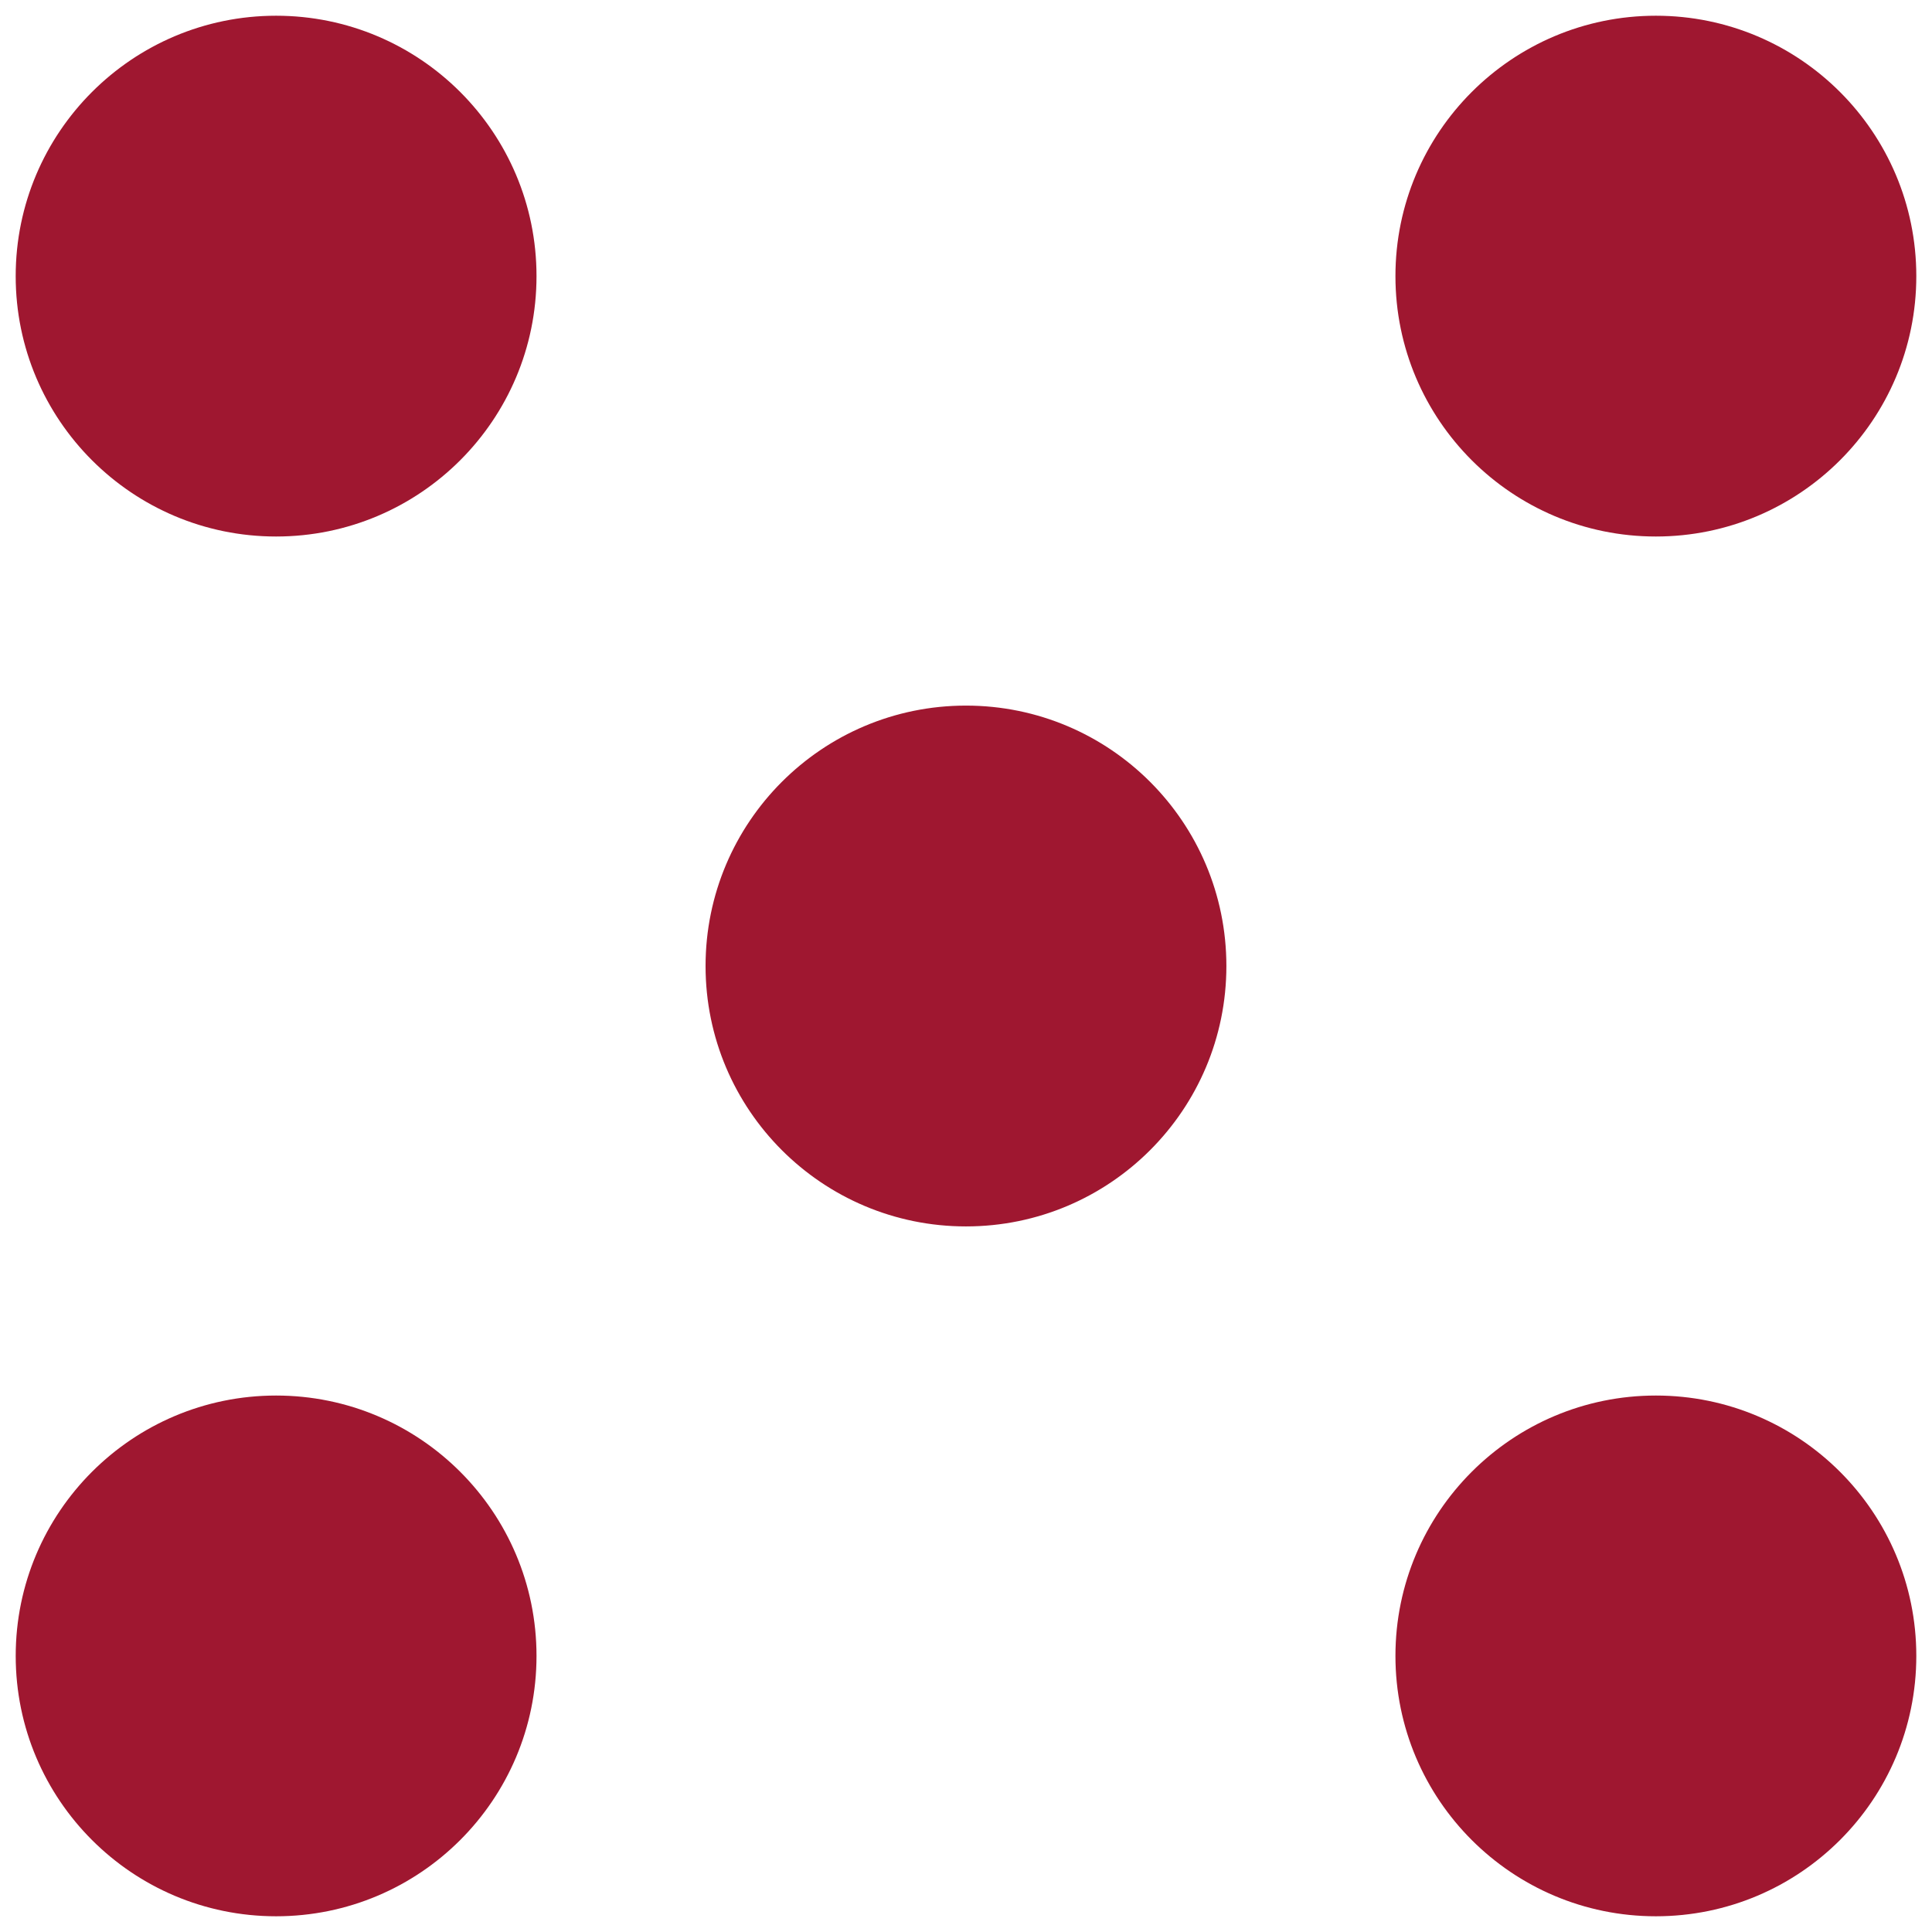 <svg xmlns="http://www.w3.org/2000/svg" version="1.1" xmlns:xlink="http://www.w3.org/1999/xlink" xmlns:svgjs="http://svgjs.com/svgjs" width="113.39px" height="113.39px"><svg version="1.1" id="SvgjsSvg1000" xmlns="http://www.w3.org/2000/svg" xmlns:xlink="http://www.w3.org/1999/xlink" x="0px" y="0px" width="113.39px" height="113.39px" viewBox="0 0 113.39 113.39" enable-background="new 0 0 113.39 113.39" xml:space="preserve">
<path fill="#9F1730" d="M112.469,16.207c0,8.439-6.844,15.281-15.285,15.281c-8.439,0-15.285-6.842-15.285-15.281
	S88.744,0.923,97.184,0.923C105.625,0.923,112.469,7.767,112.469,16.207"></path>
<path fill="#9F1730" d="M31.488,16.207c0,8.439-6.844,15.281-15.283,15.281S0.921,24.646,0.921,16.207S7.765,0.923,16.205,0.923
	S31.488,7.767,31.488,16.207"></path>
<path fill="#9F1730" d="M112.469,97.186c0,8.441-6.844,15.281-15.285,15.281c-8.439,0-15.285-6.84-15.285-15.281
	c0-8.438,6.846-15.281,15.285-15.281C105.625,81.904,112.469,88.748,112.469,97.186"></path>
<path fill="#9F1730" d="M71.977,56.697c0,8.44-6.84,15.282-15.284,15.282c-8.439,0-15.283-6.842-15.283-15.282
	c0-8.441,6.844-15.285,15.283-15.285C65.137,41.412,71.977,48.255,71.977,56.697"></path>
<path fill="#9F1730" d="M31.488,97.186c0,8.441-6.844,15.281-15.283,15.281s-15.283-6.84-15.283-15.281
	c0-8.438,6.844-15.281,15.283-15.281S31.488,88.748,31.488,97.186"></path>
</svg><style>@media (prefers-color-scheme: light) { :root { filter: none; } }
</style></svg>
